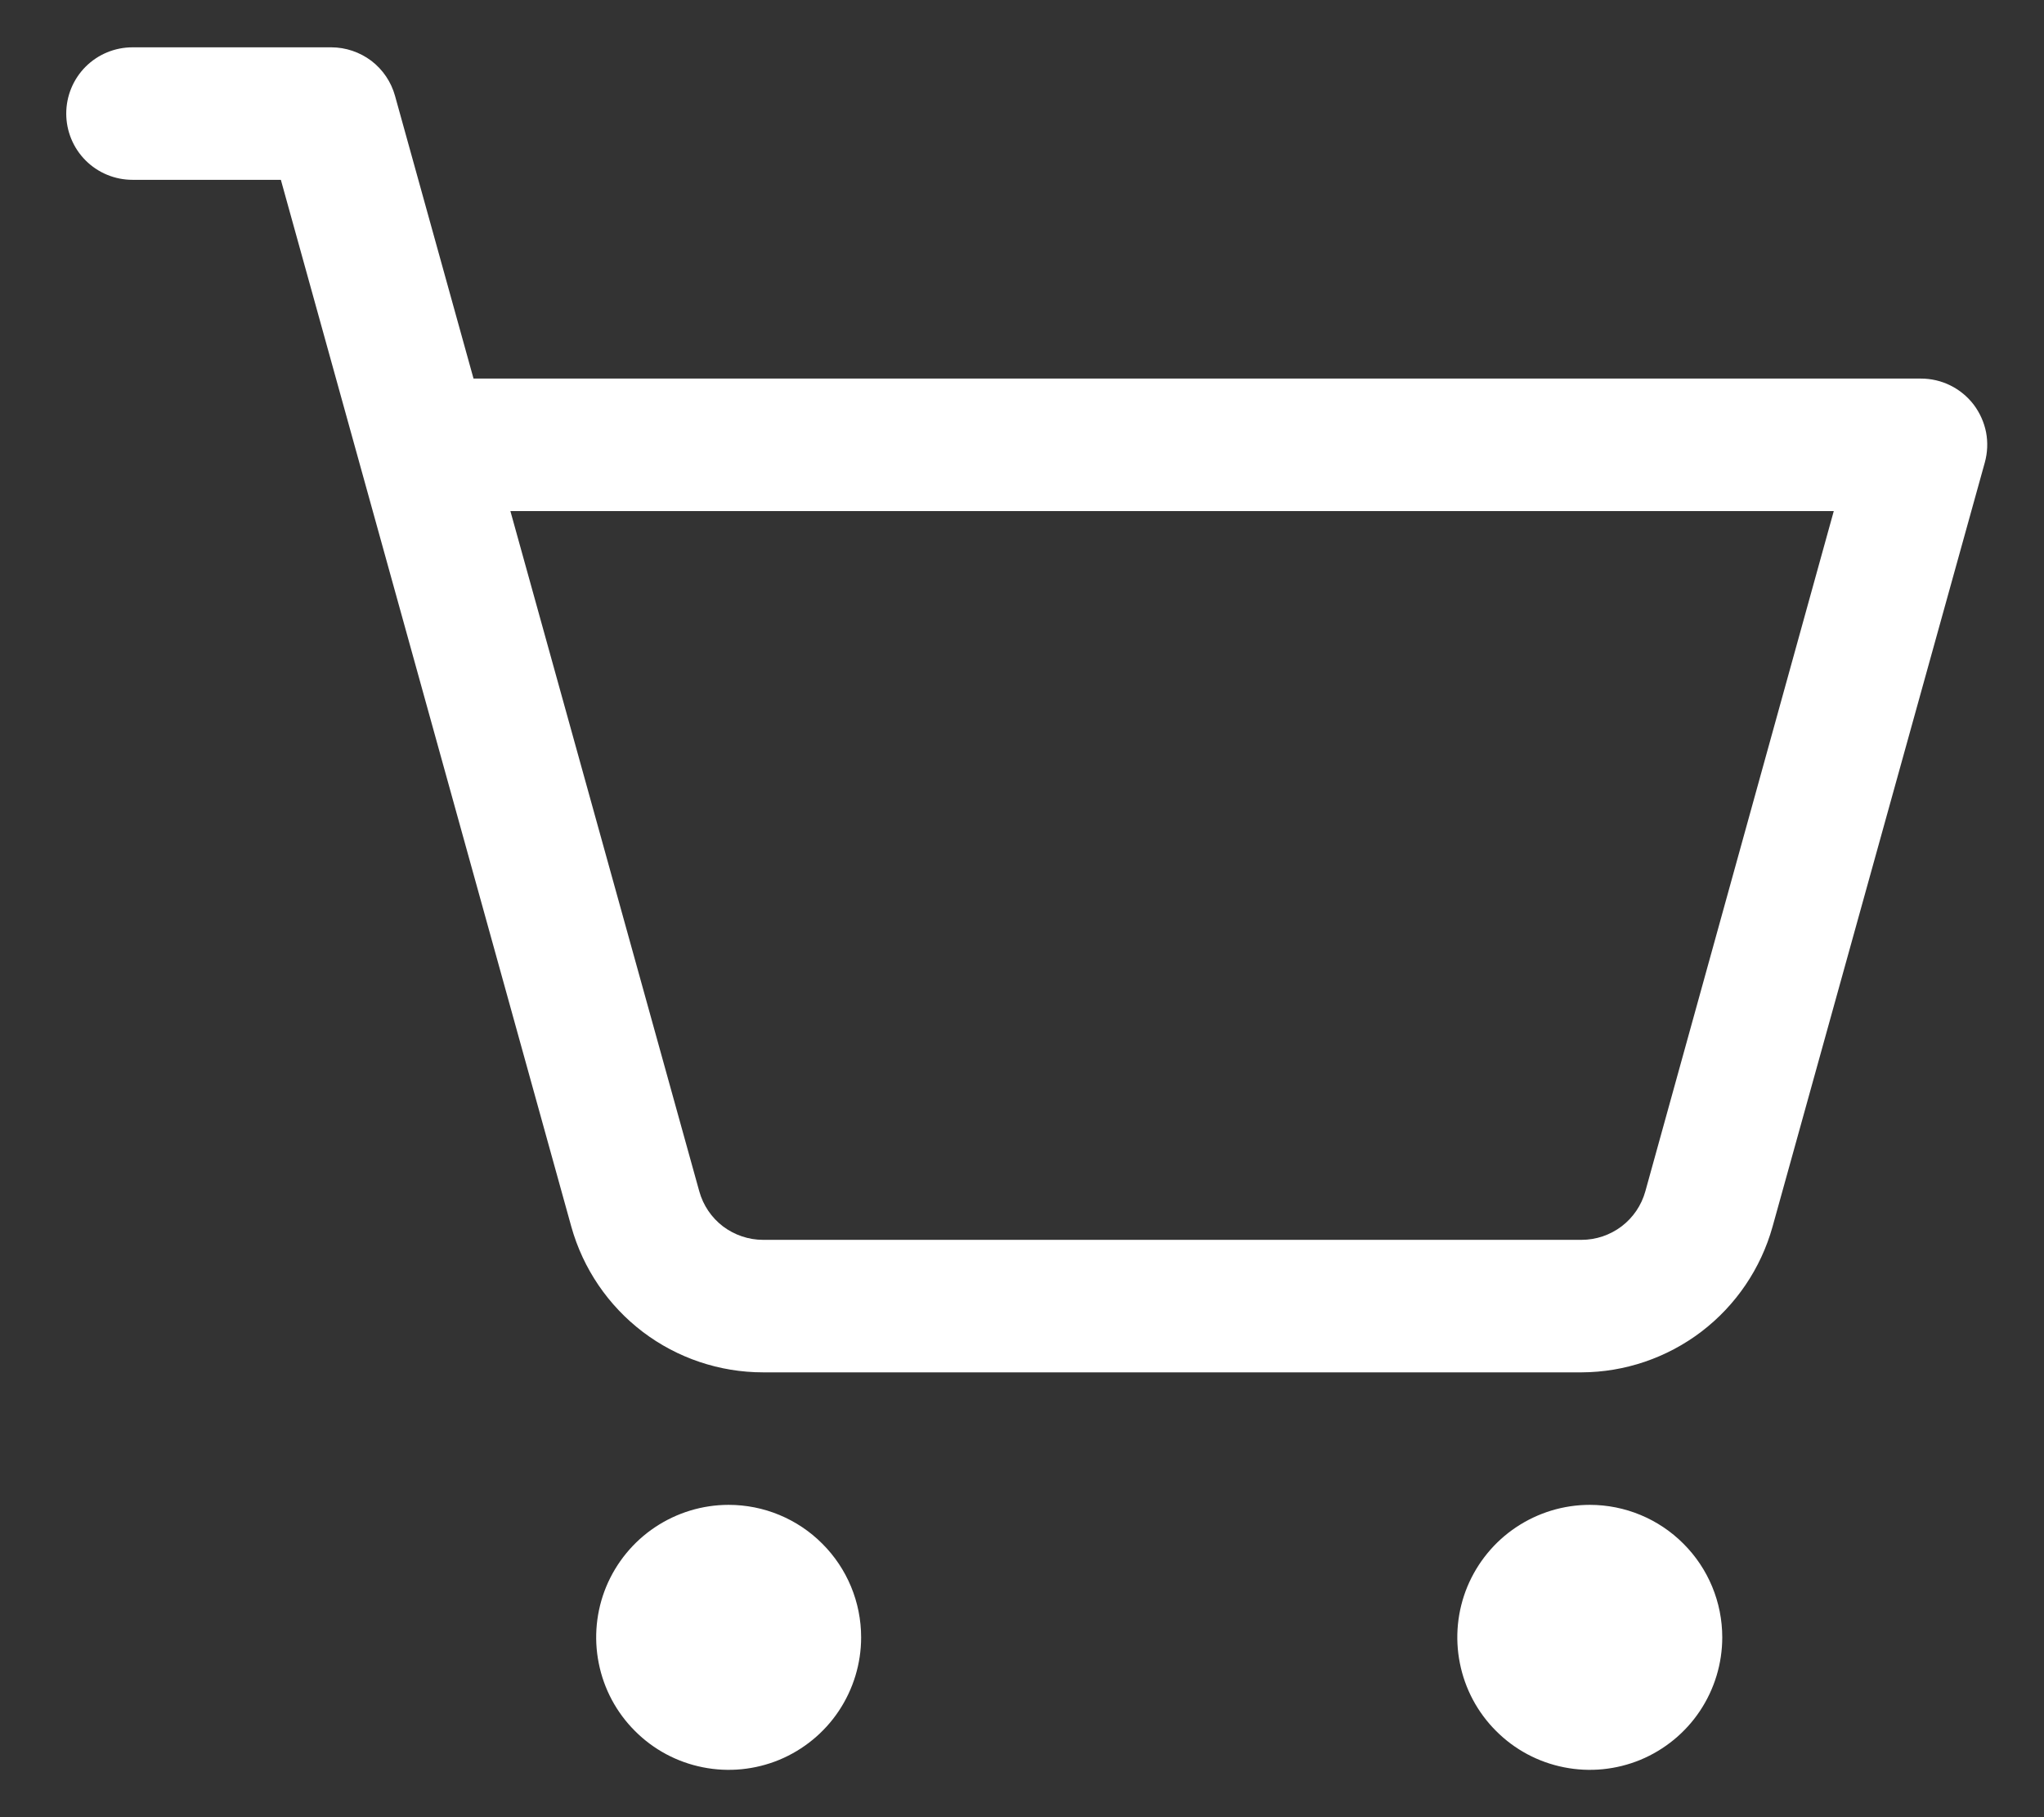 <svg width="27" height="24" viewBox="0 0 27 24" fill="none" xmlns="http://www.w3.org/2000/svg">
<rect x="0" y="0" width="27" height="24" fill="#333333" stroke="none"/>
<path d="M11.375 21.625C11.375 21.971 11.272 22.309 11.08 22.597C10.888 22.885 10.614 23.109 10.295 23.242C9.975 23.374 9.623 23.409 9.284 23.341C8.944 23.274 8.632 23.107 8.388 22.862C8.143 22.618 7.976 22.306 7.909 21.966C7.841 21.627 7.876 21.275 8.008 20.955C8.141 20.636 8.365 20.362 8.653 20.17C8.941 19.978 9.279 19.875 9.625 19.875C10.089 19.875 10.534 20.059 10.862 20.388C11.191 20.716 11.375 21.161 11.375 21.625ZM21 19.875C20.654 19.875 20.316 19.978 20.028 20.17C19.74 20.362 19.516 20.636 19.383 20.955C19.251 21.275 19.216 21.627 19.284 21.966C19.351 22.306 19.518 22.618 19.763 22.862C20.007 23.107 20.319 23.274 20.659 23.341C20.998 23.409 21.35 23.374 21.67 23.242C21.989 23.109 22.263 22.885 22.455 22.597C22.647 22.309 22.75 21.971 22.75 21.625C22.75 21.161 22.566 20.716 22.237 20.388C21.909 20.059 21.464 19.875 21 19.875ZM26.218 6.109L23.414 16.202C23.26 16.753 22.93 17.24 22.475 17.587C22.019 17.934 21.463 18.123 20.891 18.125H10.08C9.506 18.125 8.947 17.937 8.49 17.59C8.033 17.242 7.702 16.755 7.547 16.202L3.71 2.375H1.75C1.518 2.375 1.295 2.283 1.131 2.119C0.967 1.955 0.875 1.732 0.875 1.5C0.875 1.268 0.967 1.045 1.131 0.881C1.295 0.717 1.518 0.625 1.75 0.625H4.375C4.566 0.625 4.752 0.688 4.905 0.803C5.057 0.919 5.167 1.082 5.218 1.266L6.255 5H25.375C25.51 5 25.643 5.031 25.764 5.091C25.885 5.151 25.99 5.238 26.072 5.345C26.153 5.453 26.209 5.578 26.235 5.71C26.26 5.843 26.254 5.979 26.218 6.109ZM24.223 6.75H6.742L9.237 15.734C9.288 15.918 9.398 16.081 9.55 16.197C9.703 16.312 9.889 16.375 10.08 16.375H20.891C21.082 16.375 21.268 16.312 21.42 16.197C21.573 16.081 21.683 15.918 21.734 15.734L24.223 6.75Z" fill="white"/>
</svg>
